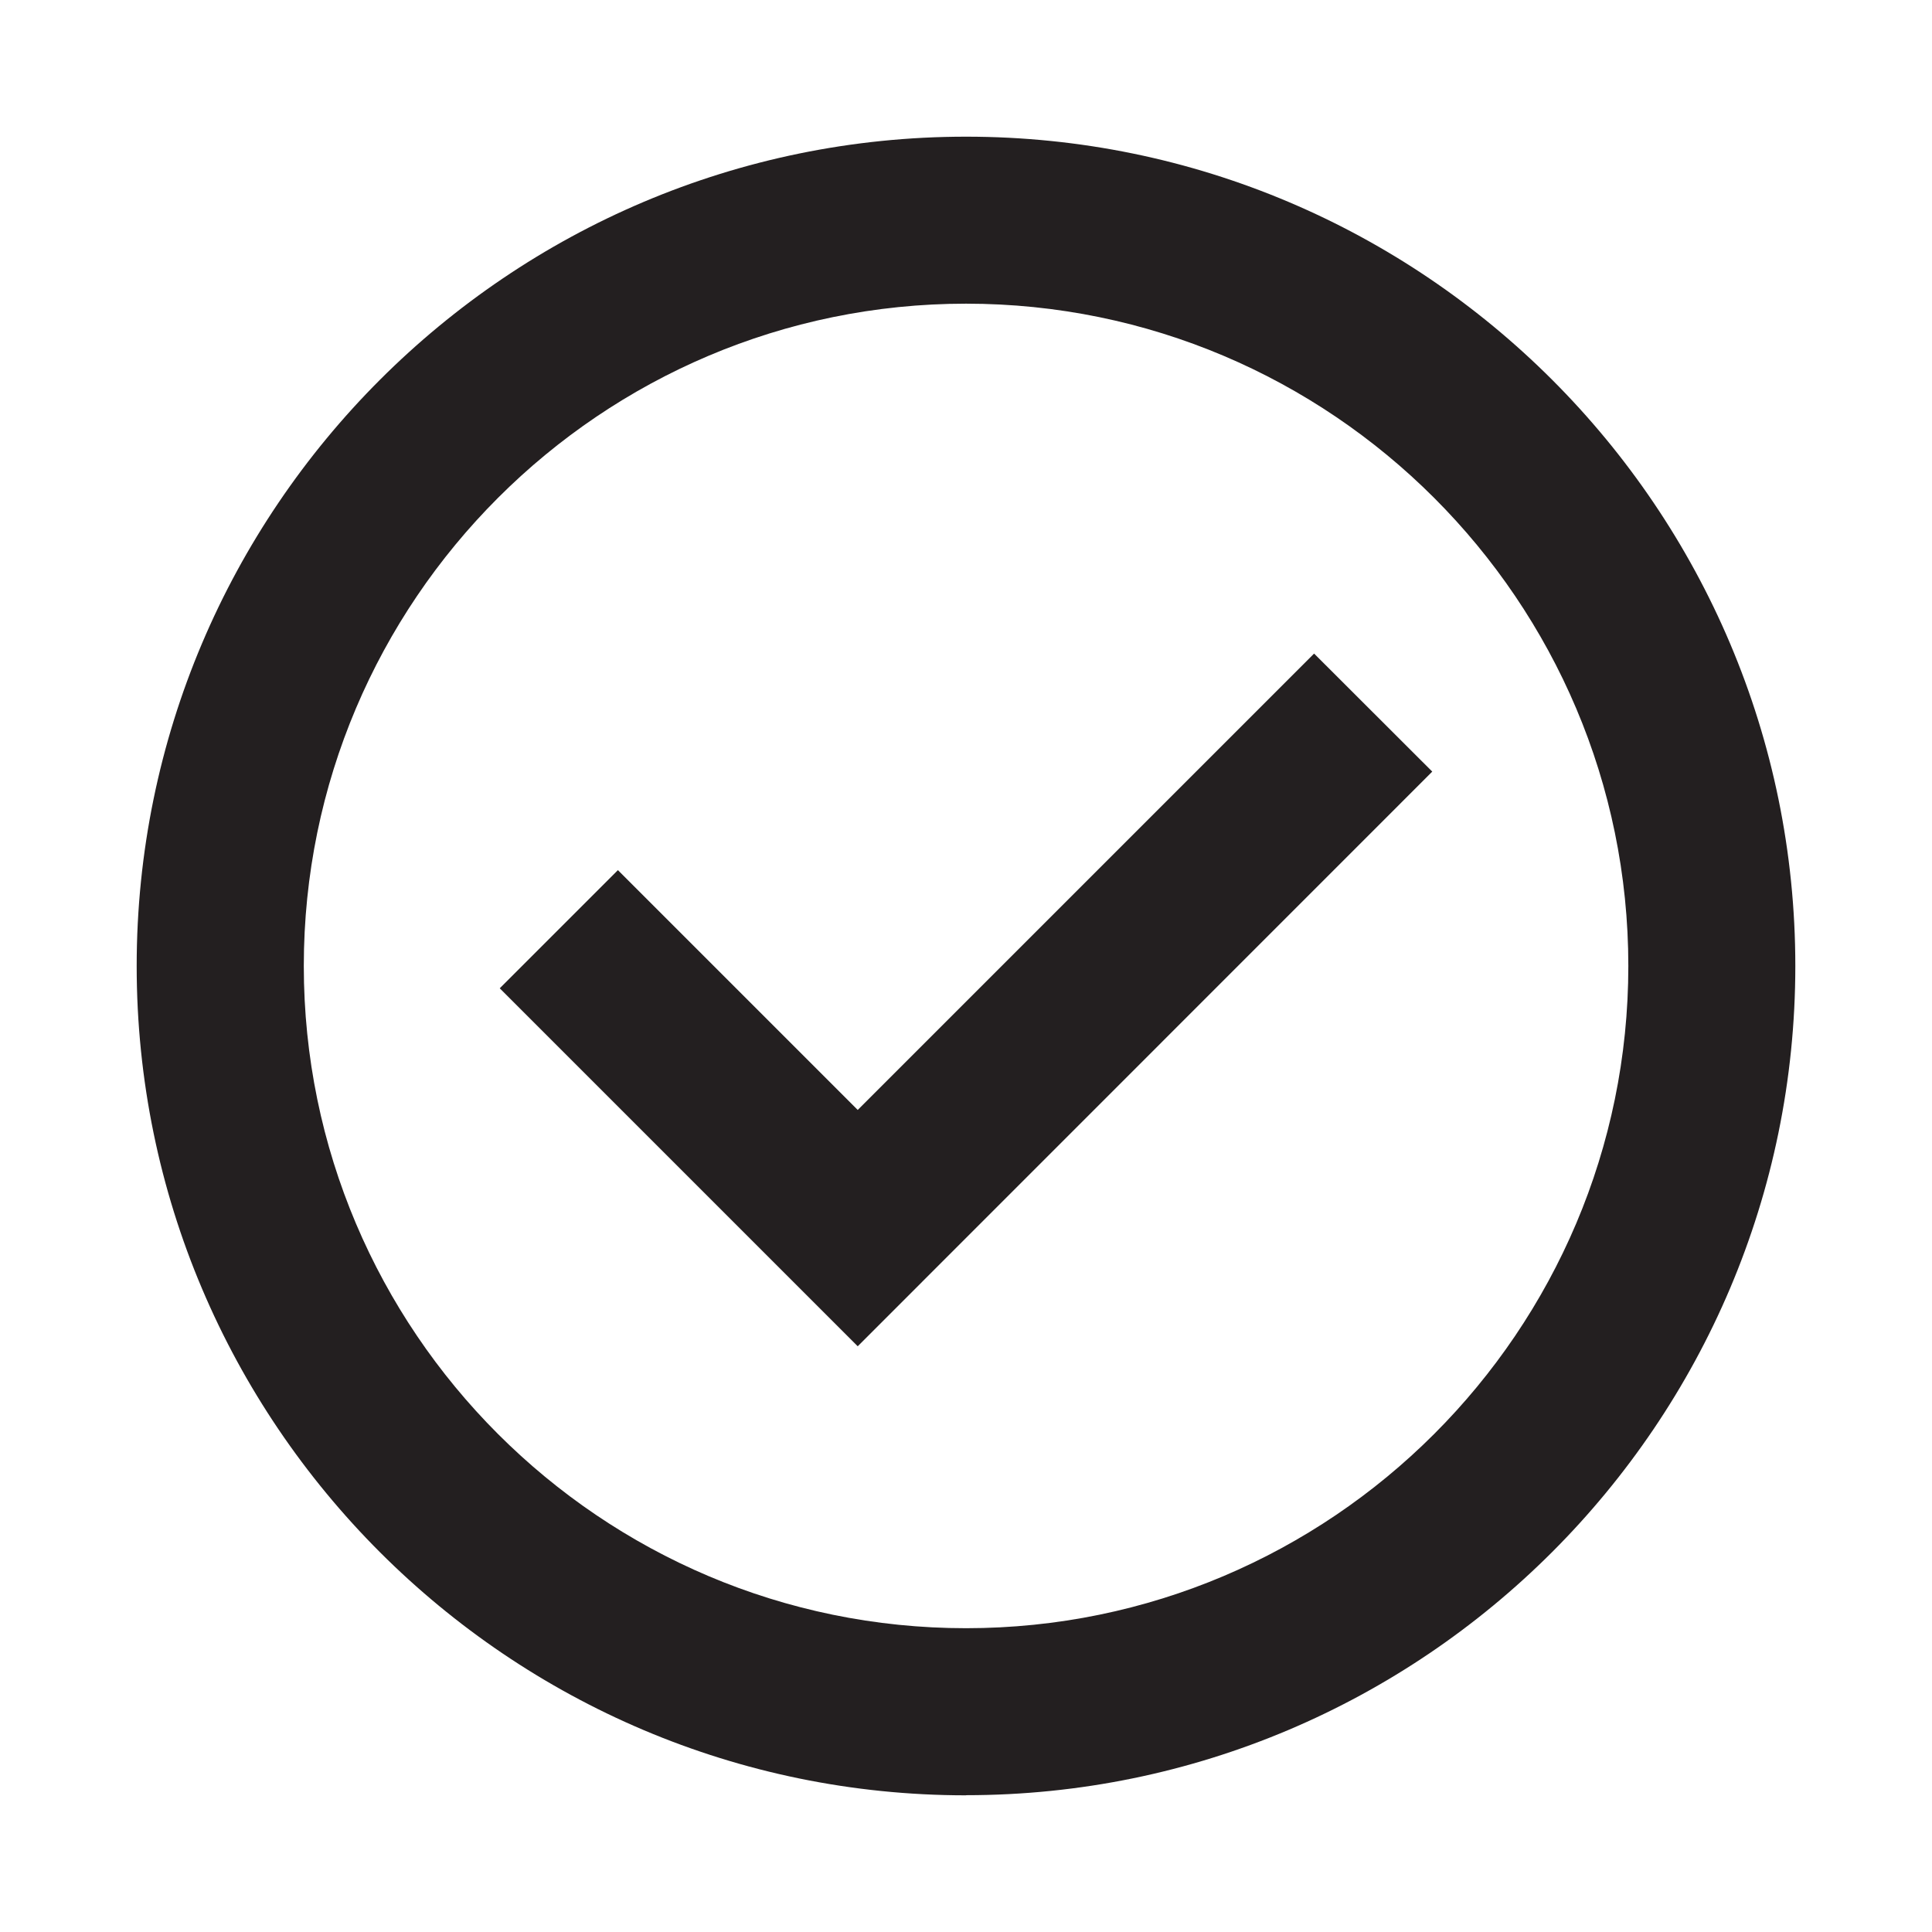﻿<?xml version="1.0" encoding="utf-8"?>
<svg id="Layer_1" data-name="Layer 1" xmlns="http://www.w3.org/2000/svg" viewBox="0 0 155.49 155.49" width="155" height="155" preserveAspectRatio="xMidYMid">
  <defs>
    <style>
      .cls-1 {
        fill: #231f20;
        stroke-width: 0px;
      }
    </style>
  </defs>
  <path class="cls-1" d="m77.75,144.49c-36.8,0-66.75-29.94-66.75-66.74S40.94,11,77.75,11s66.74,29.94,66.74,66.74-29.94,66.74-66.74,66.74Zm0-120.05c-29.39,0-53.3,23.91-53.3,53.3s23.91,53.3,53.3,53.3,53.3-23.91,53.3-53.3-23.91-53.3-53.3-53.3Z" />
  <polygon class="cls-1" points="69.03 108.35 40.22 79.54 49.73 70.03 69.03 89.33 105.76 52.6 115.27 62.1 69.03 108.35" />
</svg>